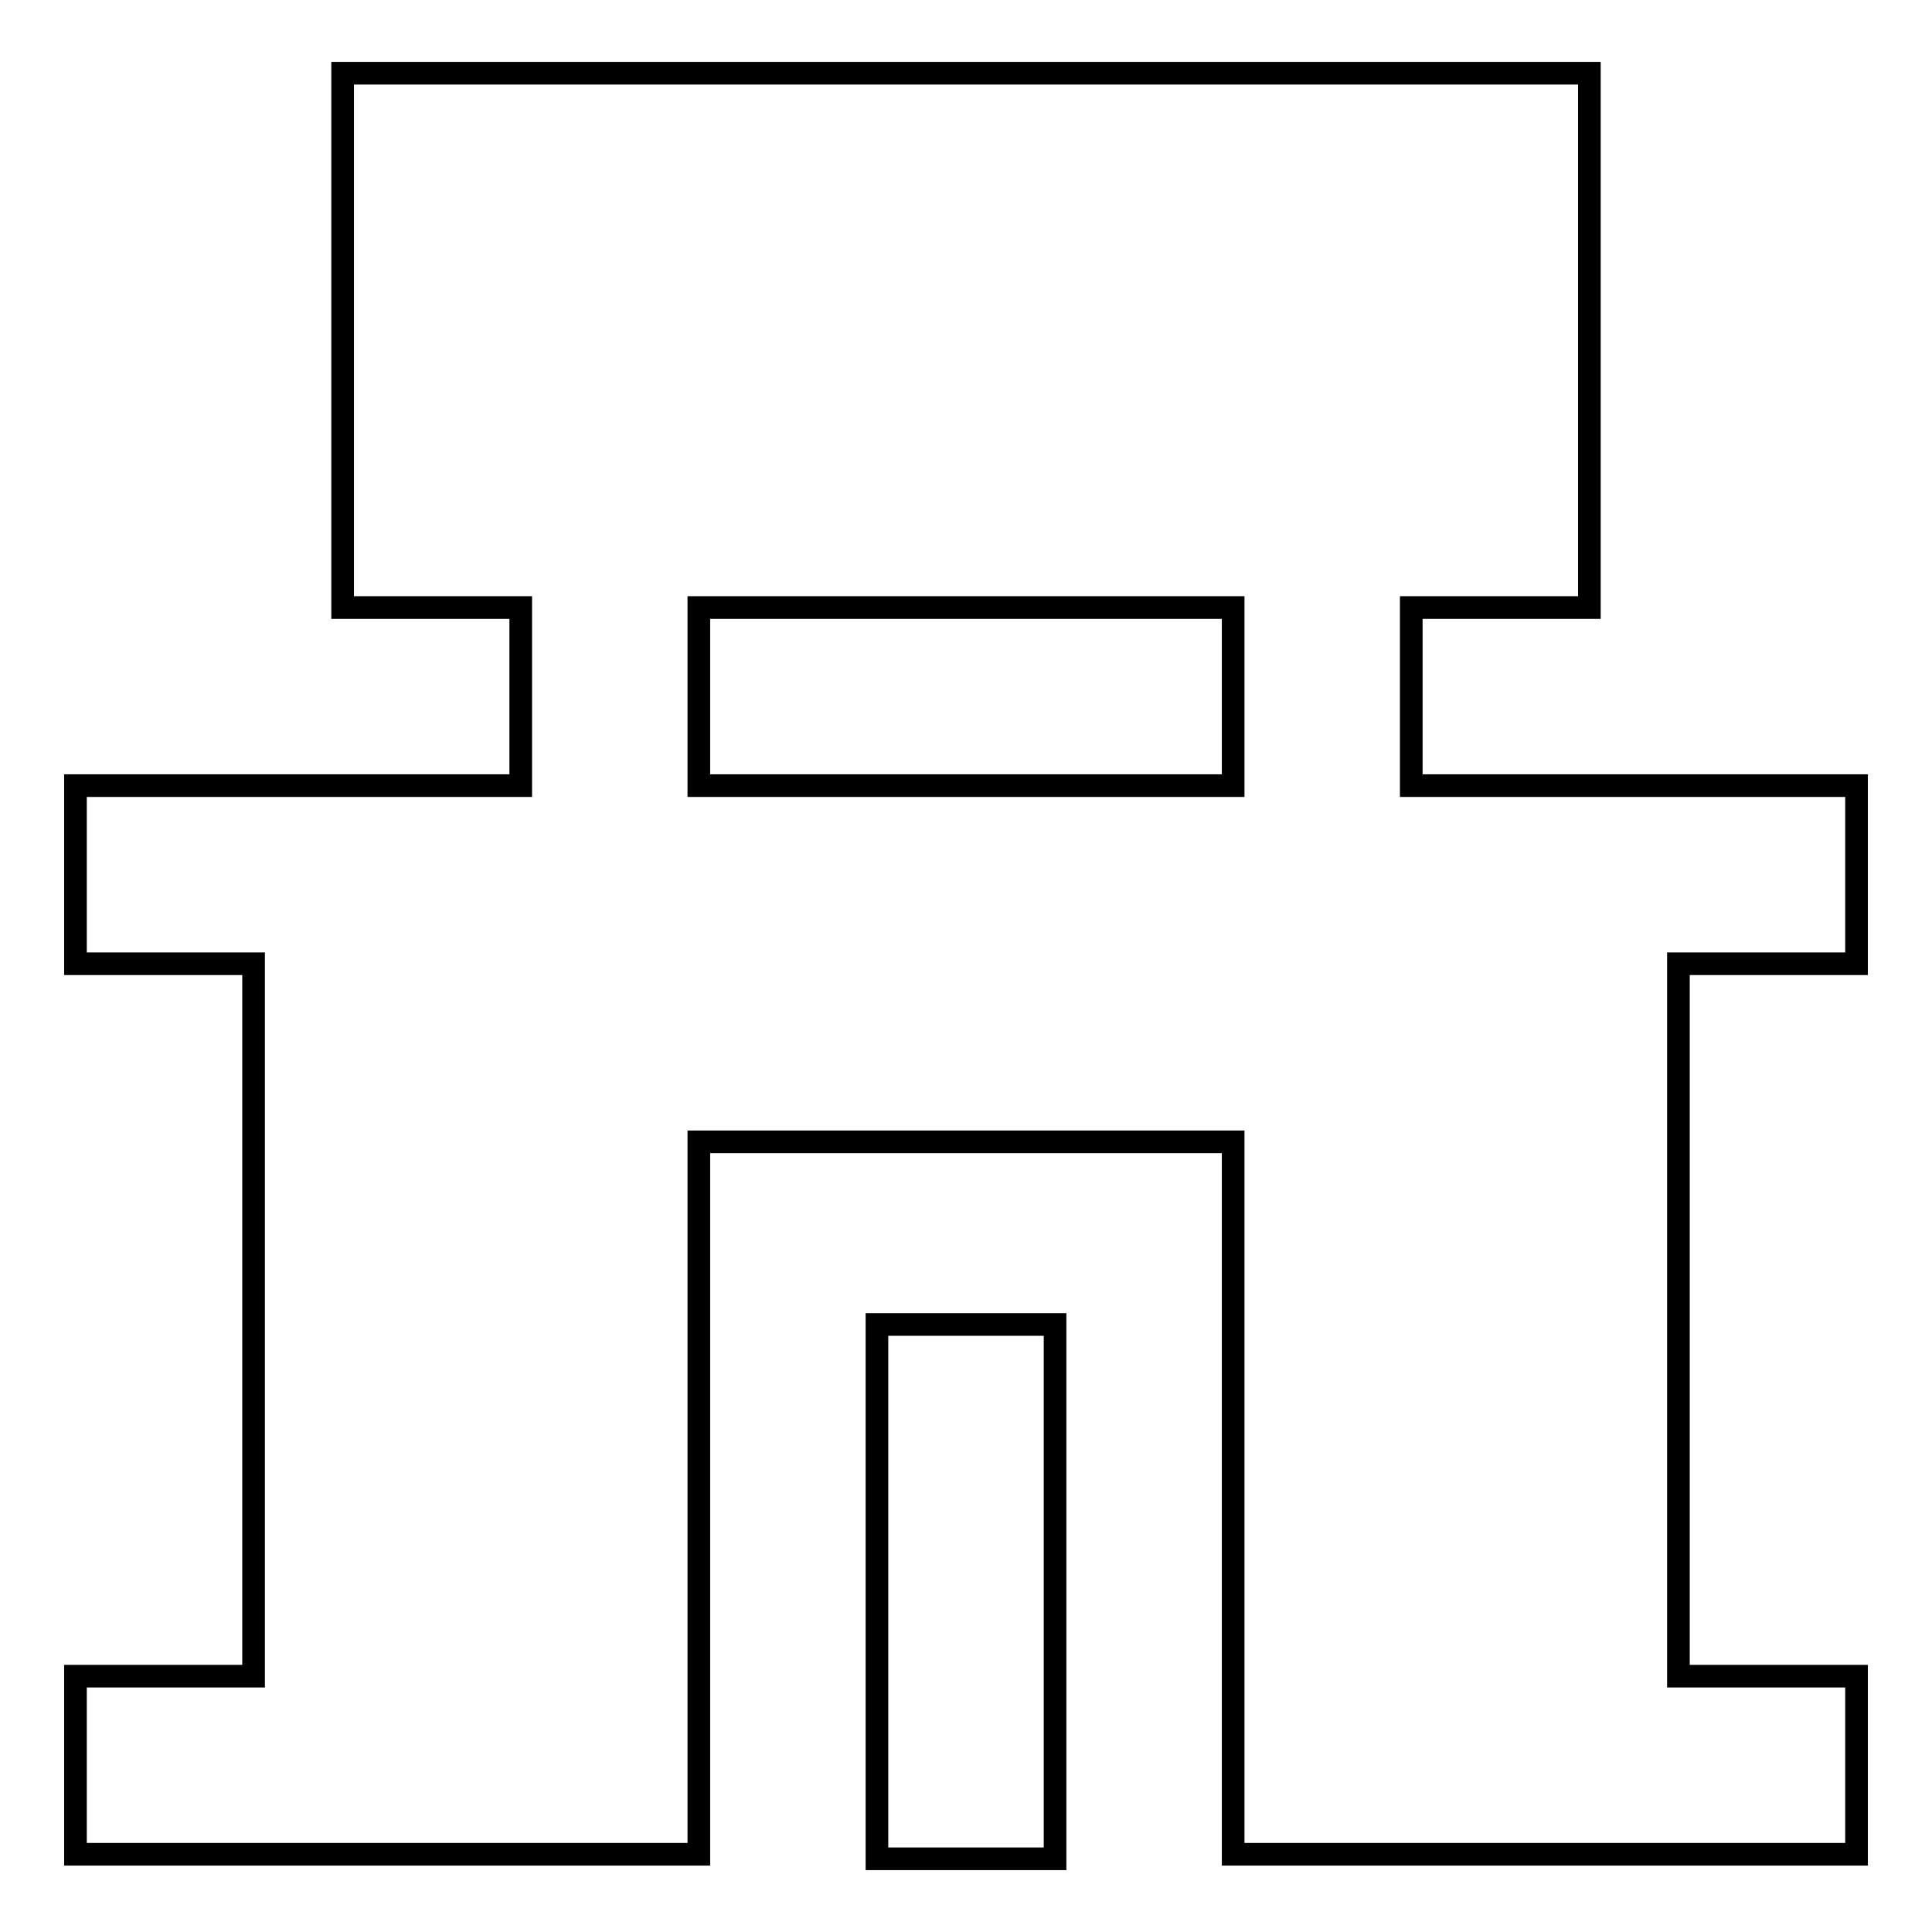<?xml version="1.0" encoding="utf-8"?>
<!-- Svg Vector Icons : http://www.onlinewebfonts.com/icon -->
<!DOCTYPE svg PUBLIC "-//W3C//DTD SVG 1.1//EN" "http://www.w3.org/Graphics/SVG/1.1/DTD/svg11.dtd">
<svg version="1.1" xmlns="http://www.w3.org/2000/svg" xmlns:xlink="http://www.w3.org/1999/xlink" x="0px" y="0px" viewBox="0 0 256 256" enable-background="new 0 0 256 256" xml:space="preserve">
<g> <path stroke-width="3" fill-opacity="0" stroke="#000000"  d="M246,127.7v-23.6h-59V80.5h23.6V9.7H45.4v70.8H69v23.6H10v23.6h23.6v94.4H10v23.6h82.6v-94.4h70.8v94.4H246 v-23.6h-23.6v-94.4H246z M163.4,104.1H92.6V80.5h70.8V104.1L163.4,104.1z M116.2,175.5h23.6v70.8h-23.6V175.5z"/></g>
</svg>